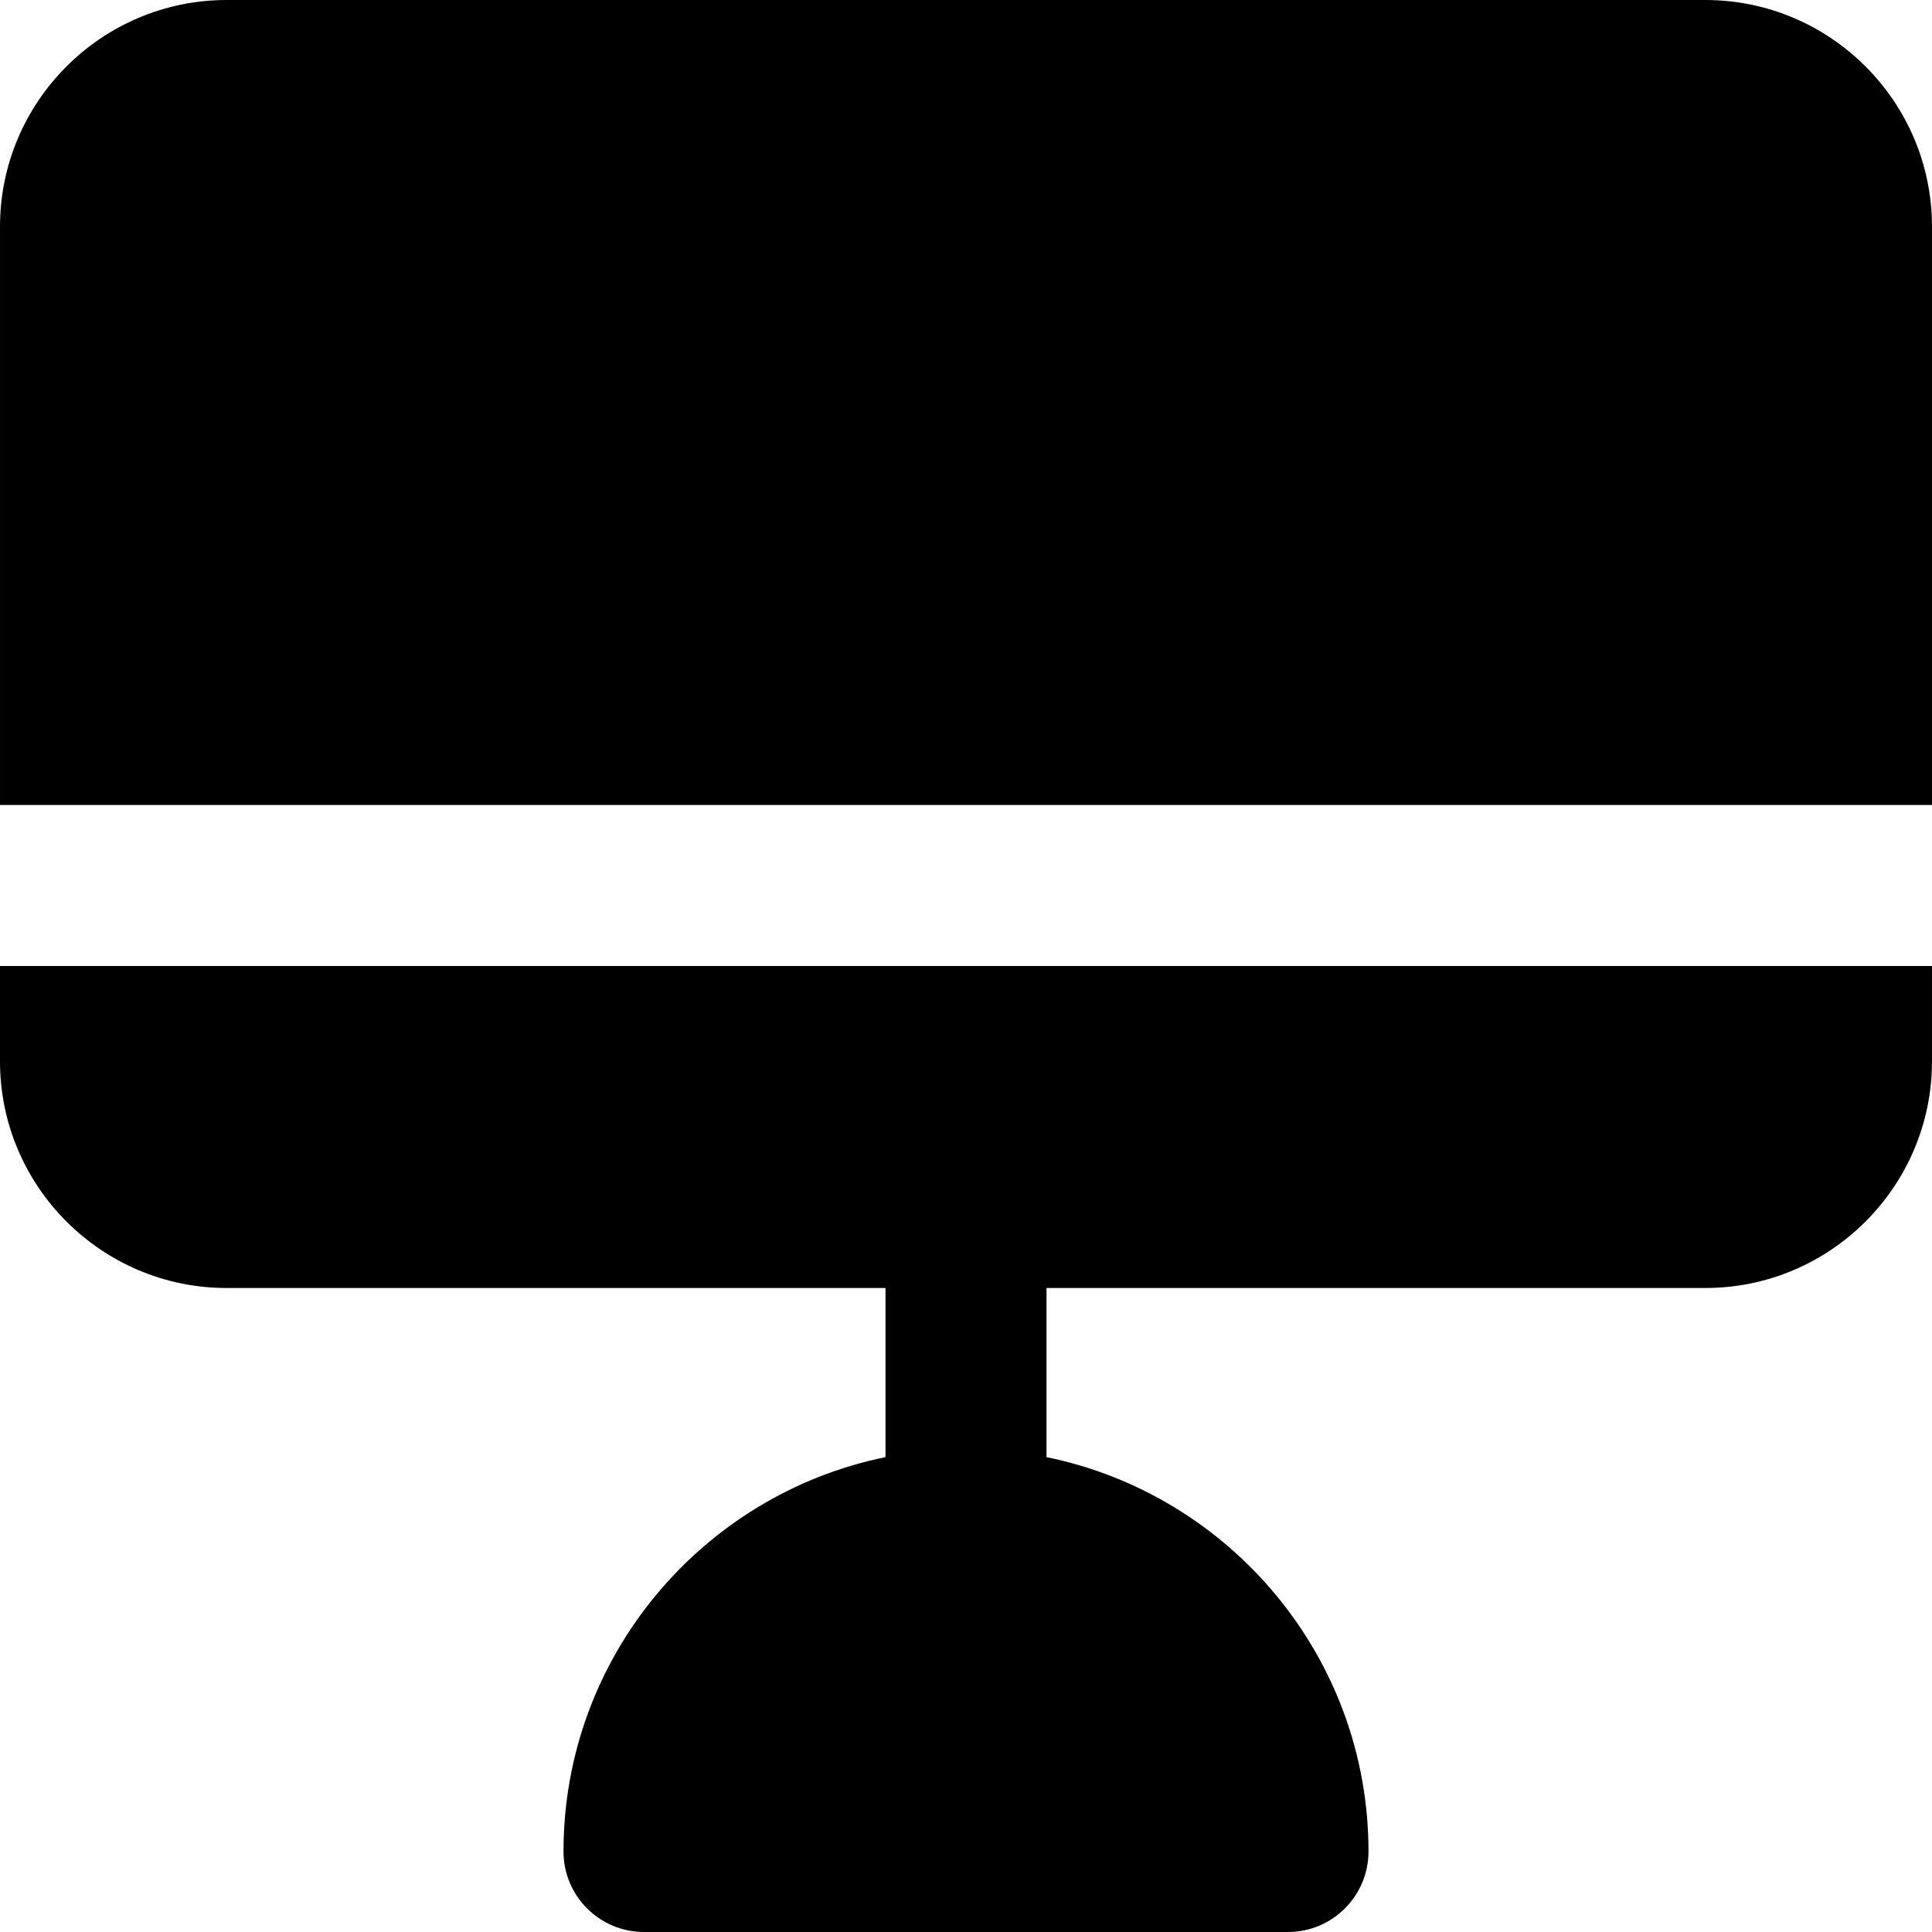 <?xml version="1.0" encoding="iso-8859-1"?>
<!-- Uploaded to: SVG Repo, www.svgrepo.com, Generator: SVG Repo Mixer Tools -->
<svg fill="#000000" height="800px" width="800px" version="1.1" id="Layer_1" xmlns="http://www.w3.org/2000/svg" xmlns:xlink="http://www.w3.org/1999/xlink" 
	 viewBox="0 0 512.002 512.002" xml:space="preserve">
<g>
	<g>
		<path d="M451.927,0H60.077C26.946,0,0.002,26.944,0.002,60.075v153.259h512V60.075C512.002,26.944,485.058,0,451.927,0z"/>
	</g>
</g>
<g>
	<g>
		<path d="M0,256.002v25.259c0,33.131,26.944,60.075,60.075,60.075h174.592v44.821c-48.619,9.92-85.333,52.992-85.333,104.512
			c0,11.776,9.557,21.333,21.333,21.333h170.667c11.776,0,21.333-9.557,21.333-21.333c0-51.52-36.715-94.592-85.333-104.512v-44.821
			h174.592c33.131,0,60.075-26.944,60.075-60.075v-25.259H0z"/>
	</g>
</g>
</svg>